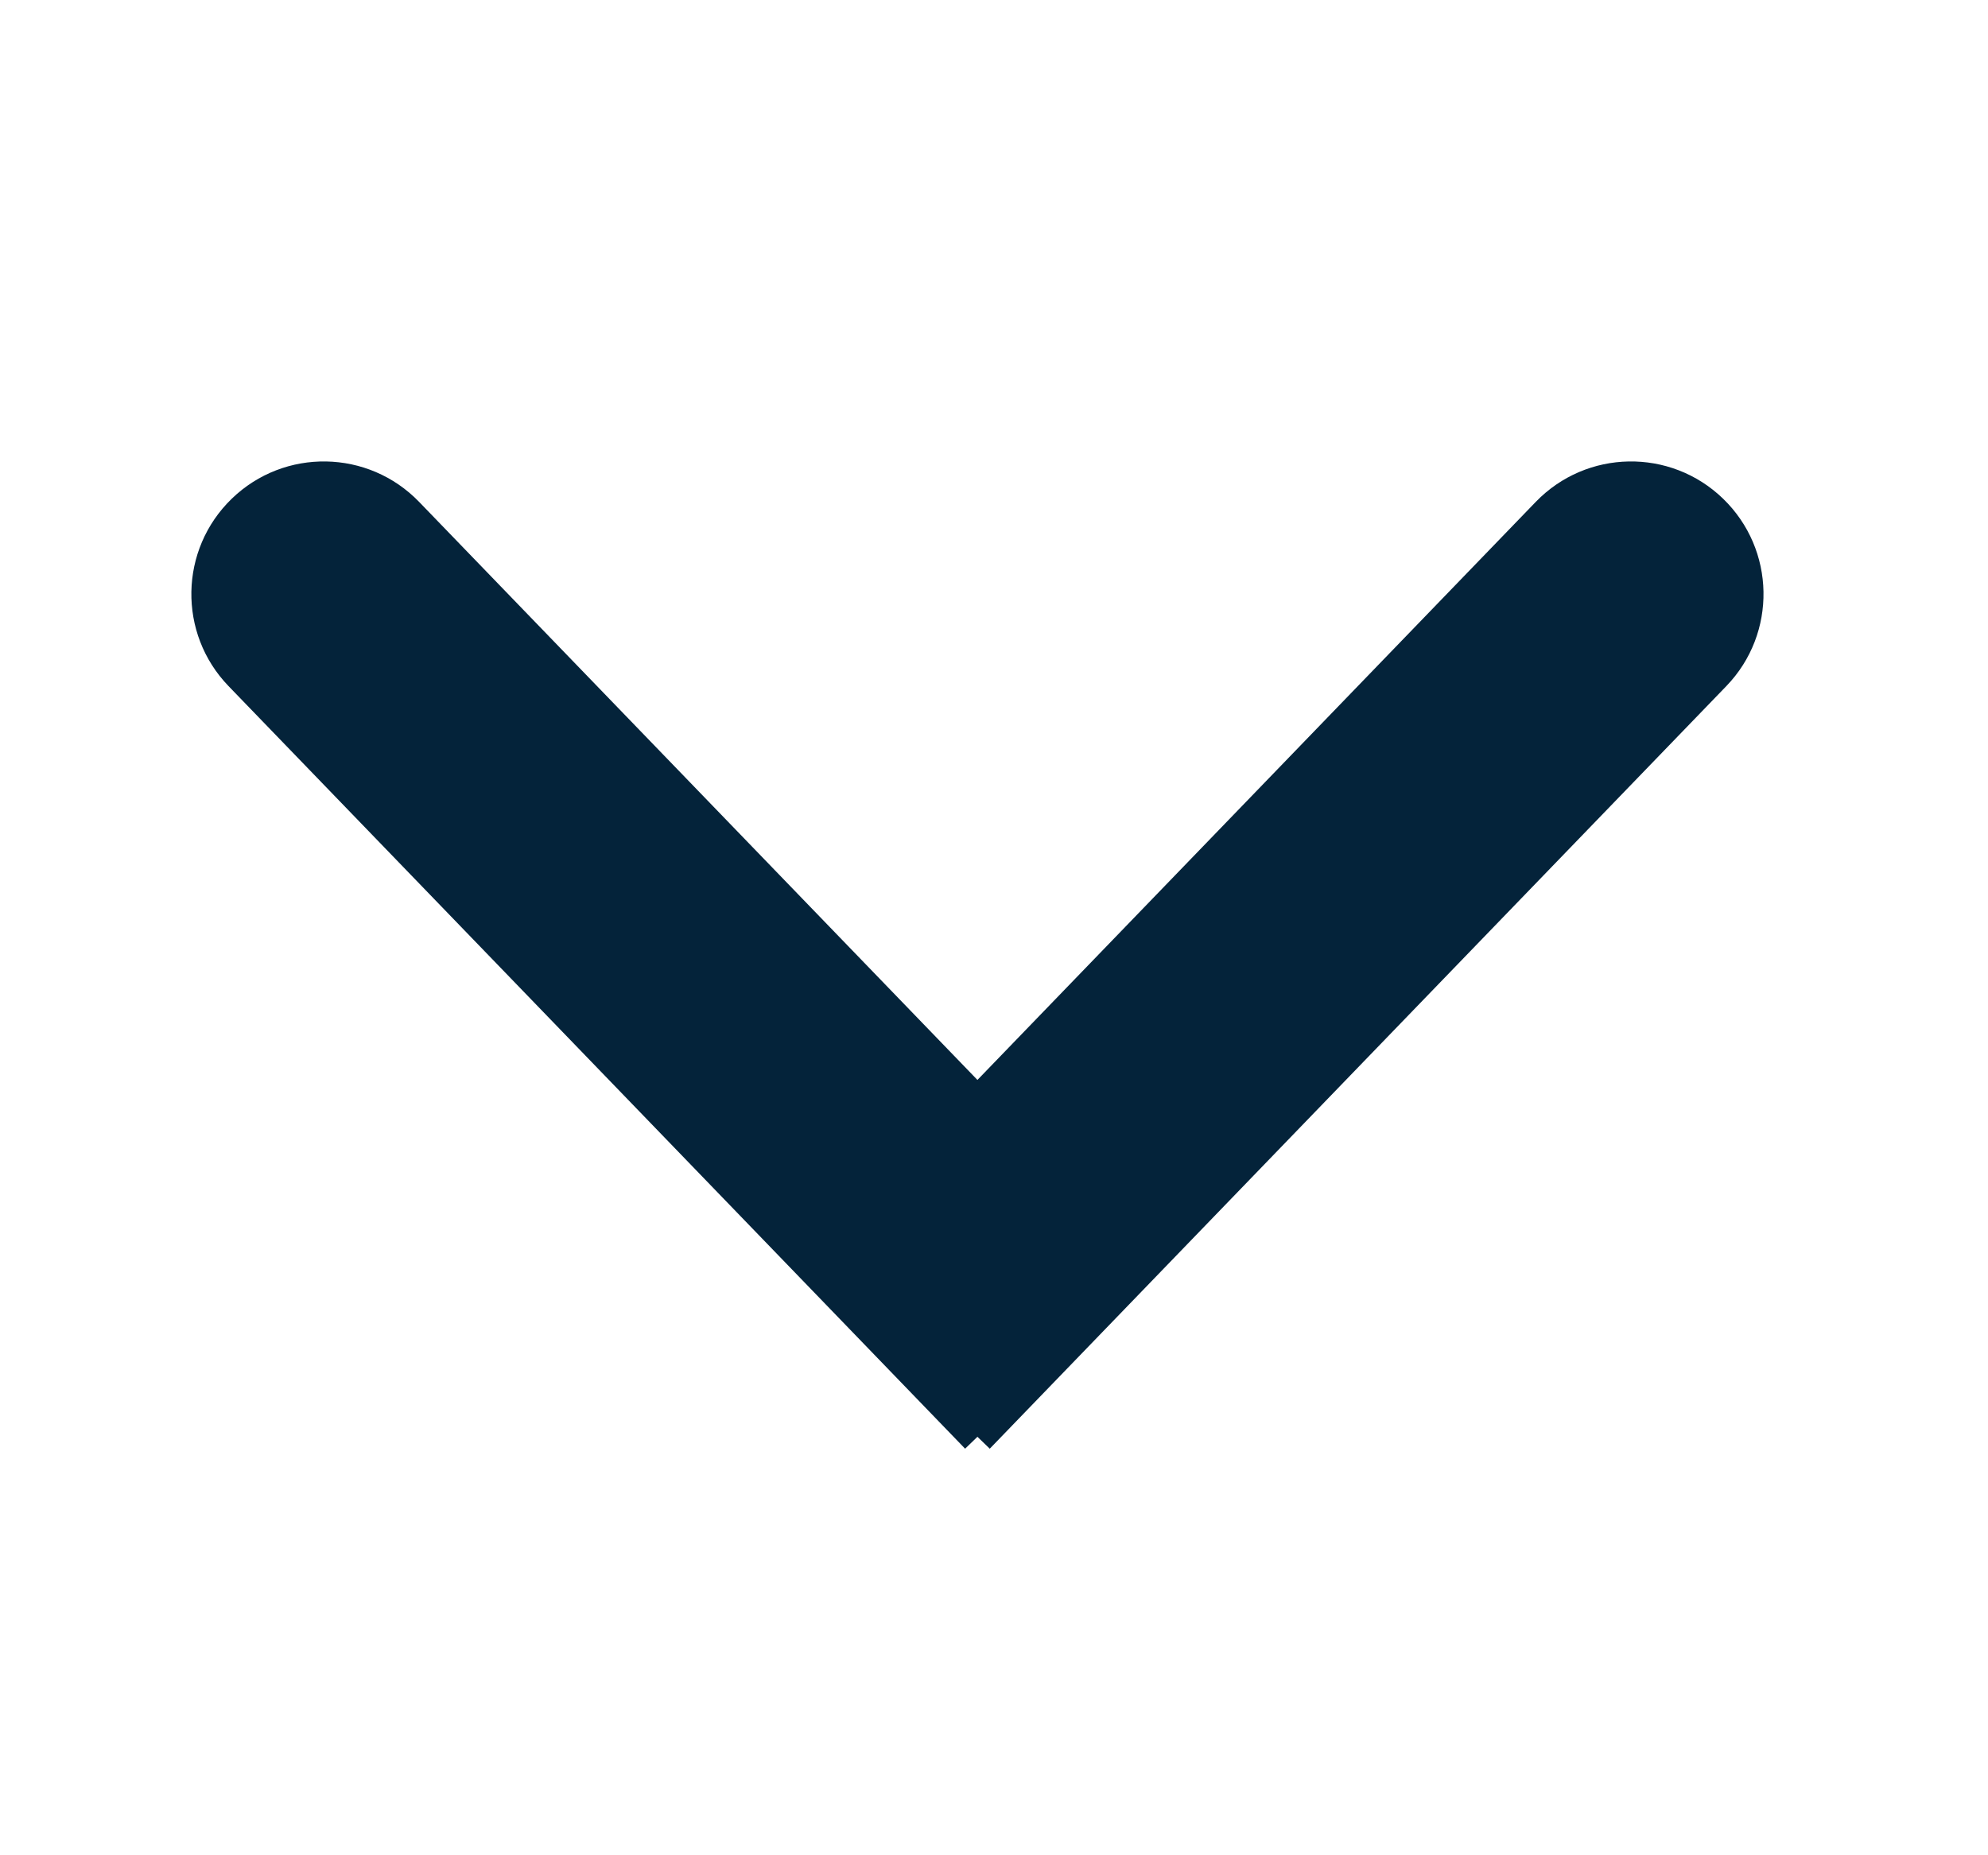 <svg width="15" height="14" viewBox="0 0 15 14" fill="none" xmlns="http://www.w3.org/2000/svg">
<path d="M1.749 3.763C2.146 3.379 2.779 3.39 3.163 3.788L8.72 9.542L7.282 10.932L1.724 5.177C1.341 4.78 1.352 4.147 1.749 3.763Z" fill="#04233A"/>
<path d="M6.03 9.542L11.587 3.788C11.971 3.39 12.604 3.379 13.001 3.763C13.398 4.147 13.409 4.78 13.026 5.177L7.468 10.932L6.03 9.542Z" fill="#04233A"/>
</svg>
